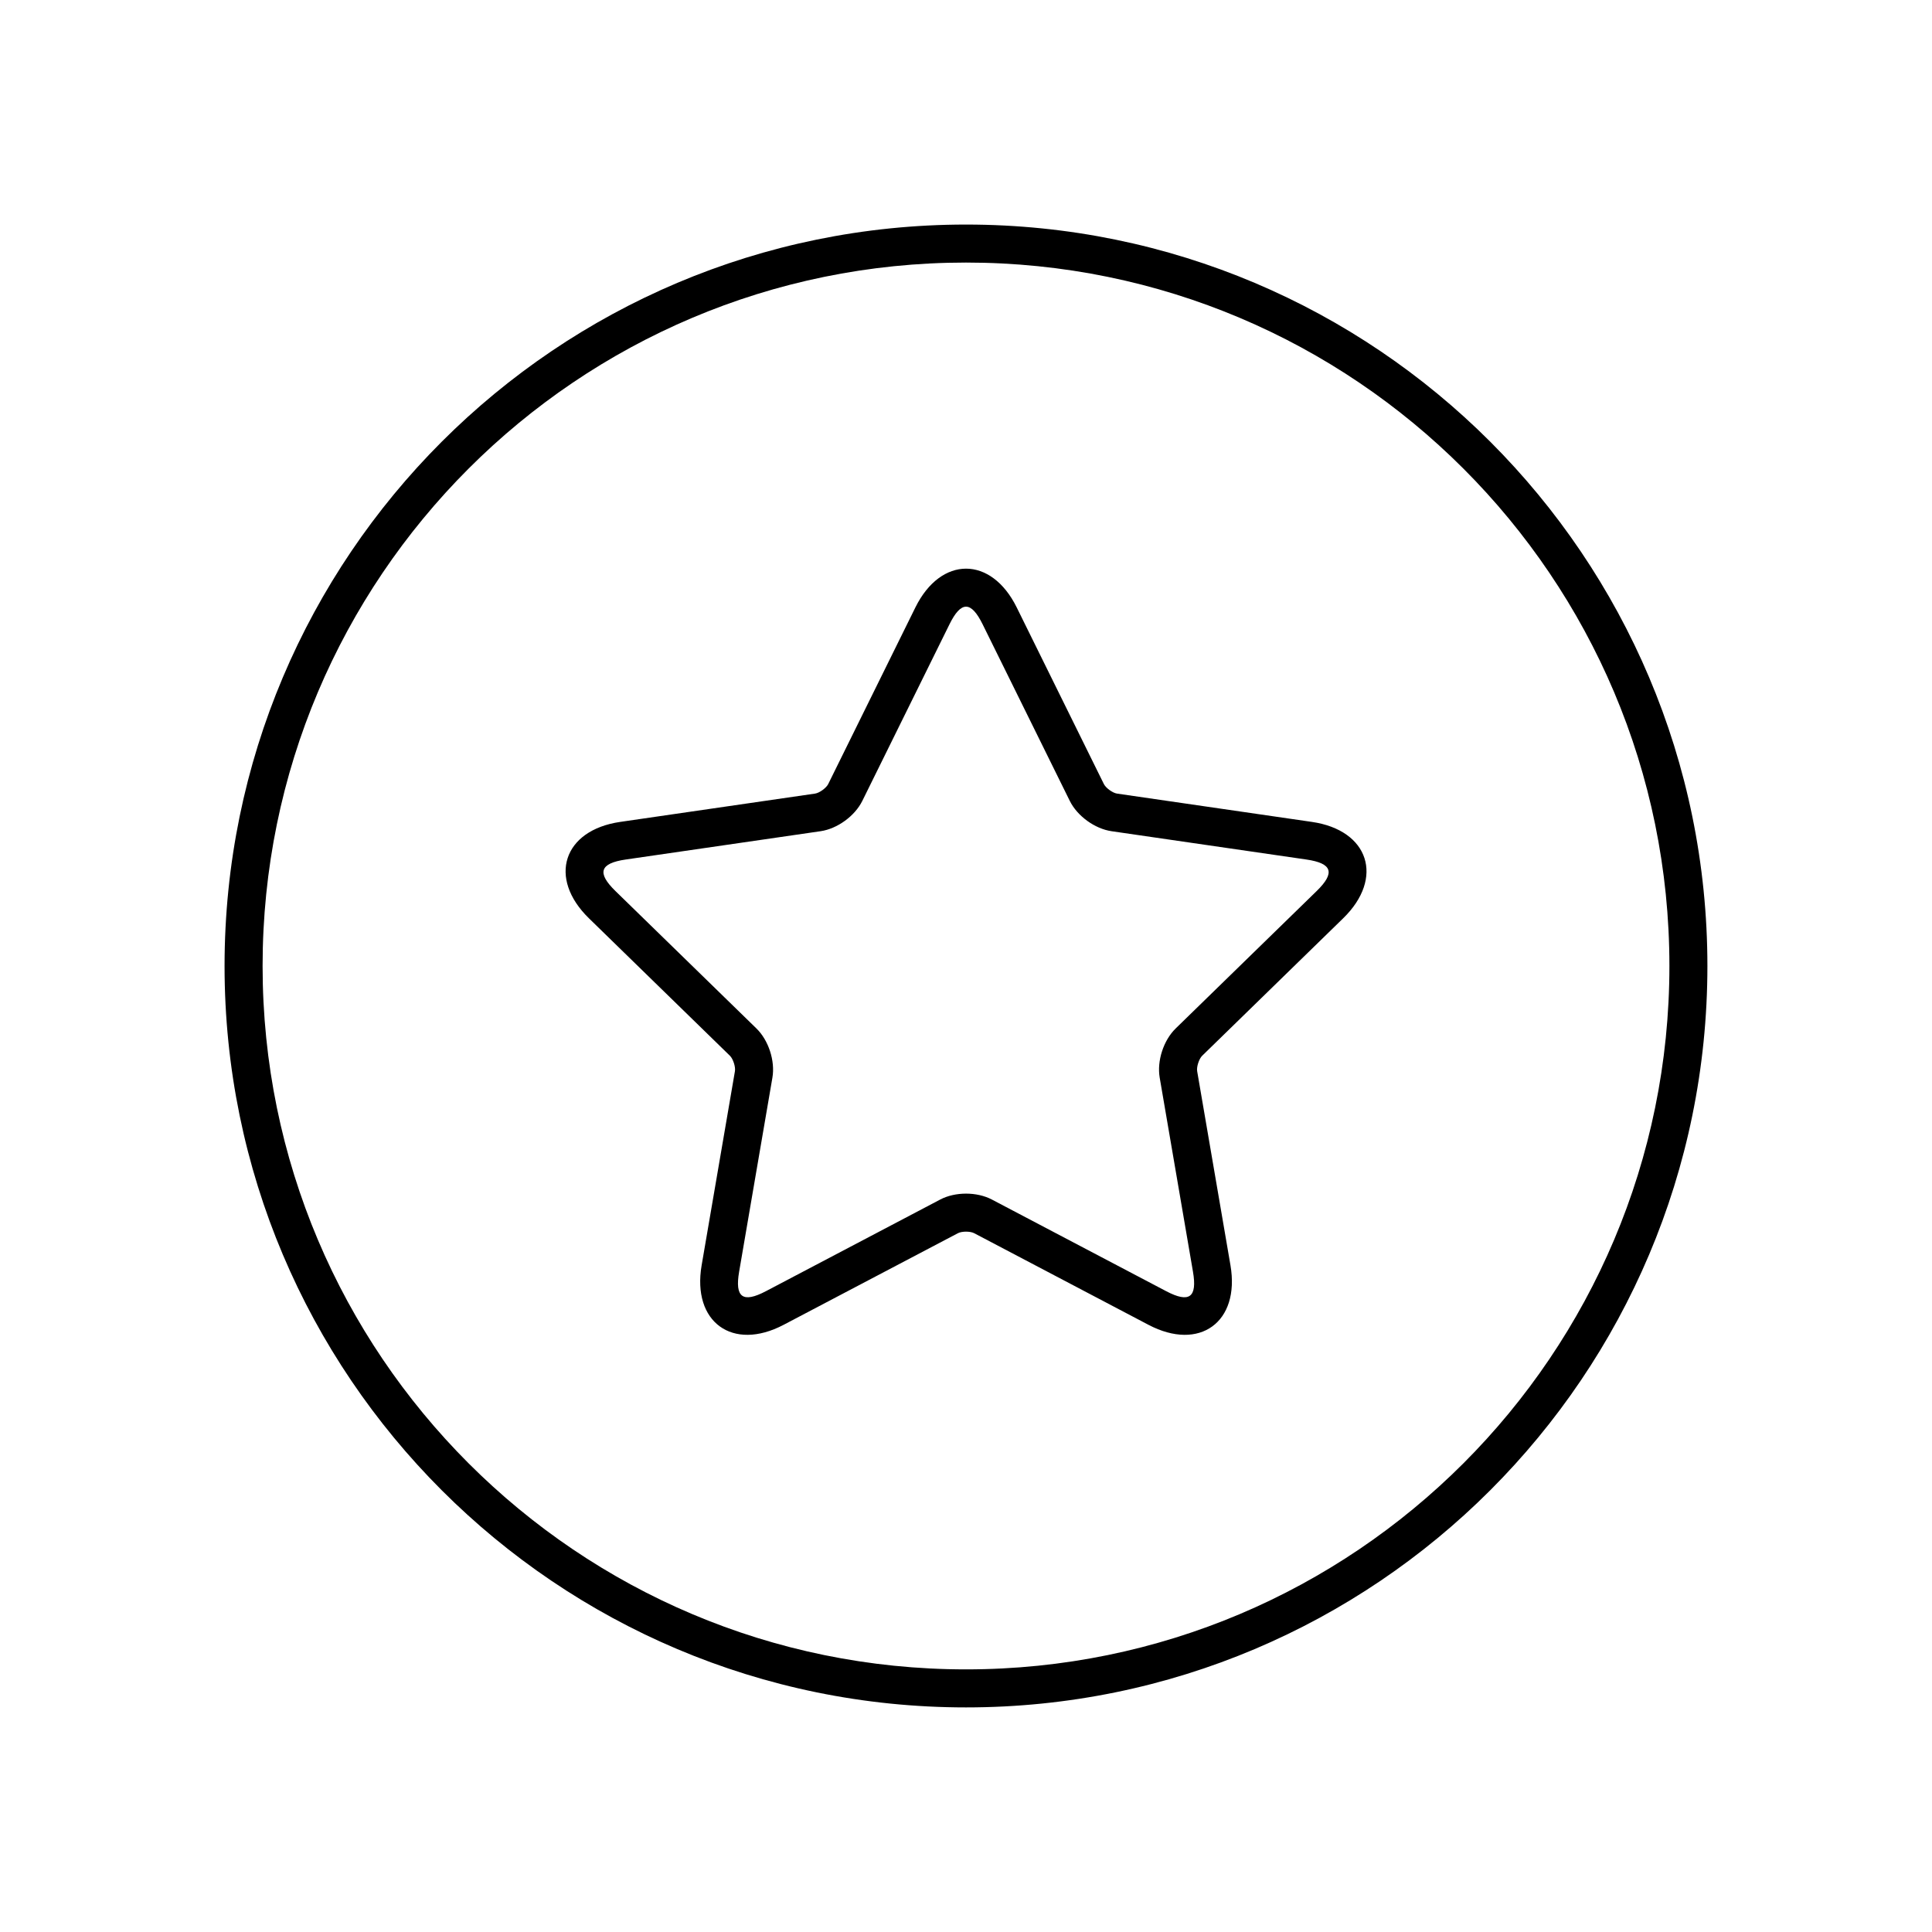 <?xml version="1.0" encoding="UTF-8"?>
<!-- The Best Svg Icon site in the world: iconSvg.co, Visit us! https://iconsvg.co -->
<svg fill="#000000" width="800px" height="800px" version="1.1" viewBox="144 144 512 512" xmlns="http://www.w3.org/2000/svg">
 <g>
  <path d="m397.86 470.81-46.191 24.281c-13.527 7.113-24.312-0.715-21.727-15.785l8.824-51.434c0.195-1.156-0.496-3.281-1.332-4.09l-37.367-36.43c-10.945-10.668-6.836-23.34 8.297-25.539l51.645-7.504c1.16-0.172 2.965-1.488 3.481-2.531l23.094-46.797c6.766-13.703 20.09-13.711 26.859 0l23.094 46.797c0.52 1.051 2.328 2.363 3.481 2.531l51.645 7.504c15.125 2.195 19.25 14.867 8.297 25.539l-37.367 36.43c-0.84 0.816-1.527 2.941-1.332 4.09l8.824 51.434c2.582 15.062-8.191 22.902-21.727 15.785l-46.191-24.281c-1.039-0.547-3.273-0.543-4.305 0zm-4.688-8.922c3.961-2.082 9.703-2.09 13.68 0l46.191 24.285c6.141 3.227 8.281 1.672 7.106-5.164l-8.82-51.434c-0.758-4.41 1.012-9.875 4.227-13.012l37.371-36.426c4.965-4.84 4.148-7.356-2.715-8.355l-51.645-7.504c-4.426-0.645-9.078-4.012-11.066-8.039l-23.098-46.797c-3.066-6.223-5.715-6.219-8.781 0l-23.098 46.797c-1.98 4.012-6.621 7.394-11.066 8.039l-51.645 7.504c-6.863 1-7.68 3.516-2.715 8.355l37.371 36.426c3.203 3.125 4.984 8.582 4.227 13.012l-8.82 51.434c-1.176 6.836 0.969 8.391 7.106 5.164z"/>
  <path d="m400 596.48c-108.52 0-196.49-87.969-196.49-196.48s87.973-196.49 196.49-196.49 196.48 87.973 196.48 196.49-87.969 196.48-196.48 196.48zm0-10.078c102.95 0 186.41-83.457 186.41-186.41 0-102.95-83.457-186.41-186.41-186.41-102.95 0-186.41 83.457-186.41 186.41 0 102.95 83.457 186.41 186.41 186.41z"/>
 </g>
</svg>